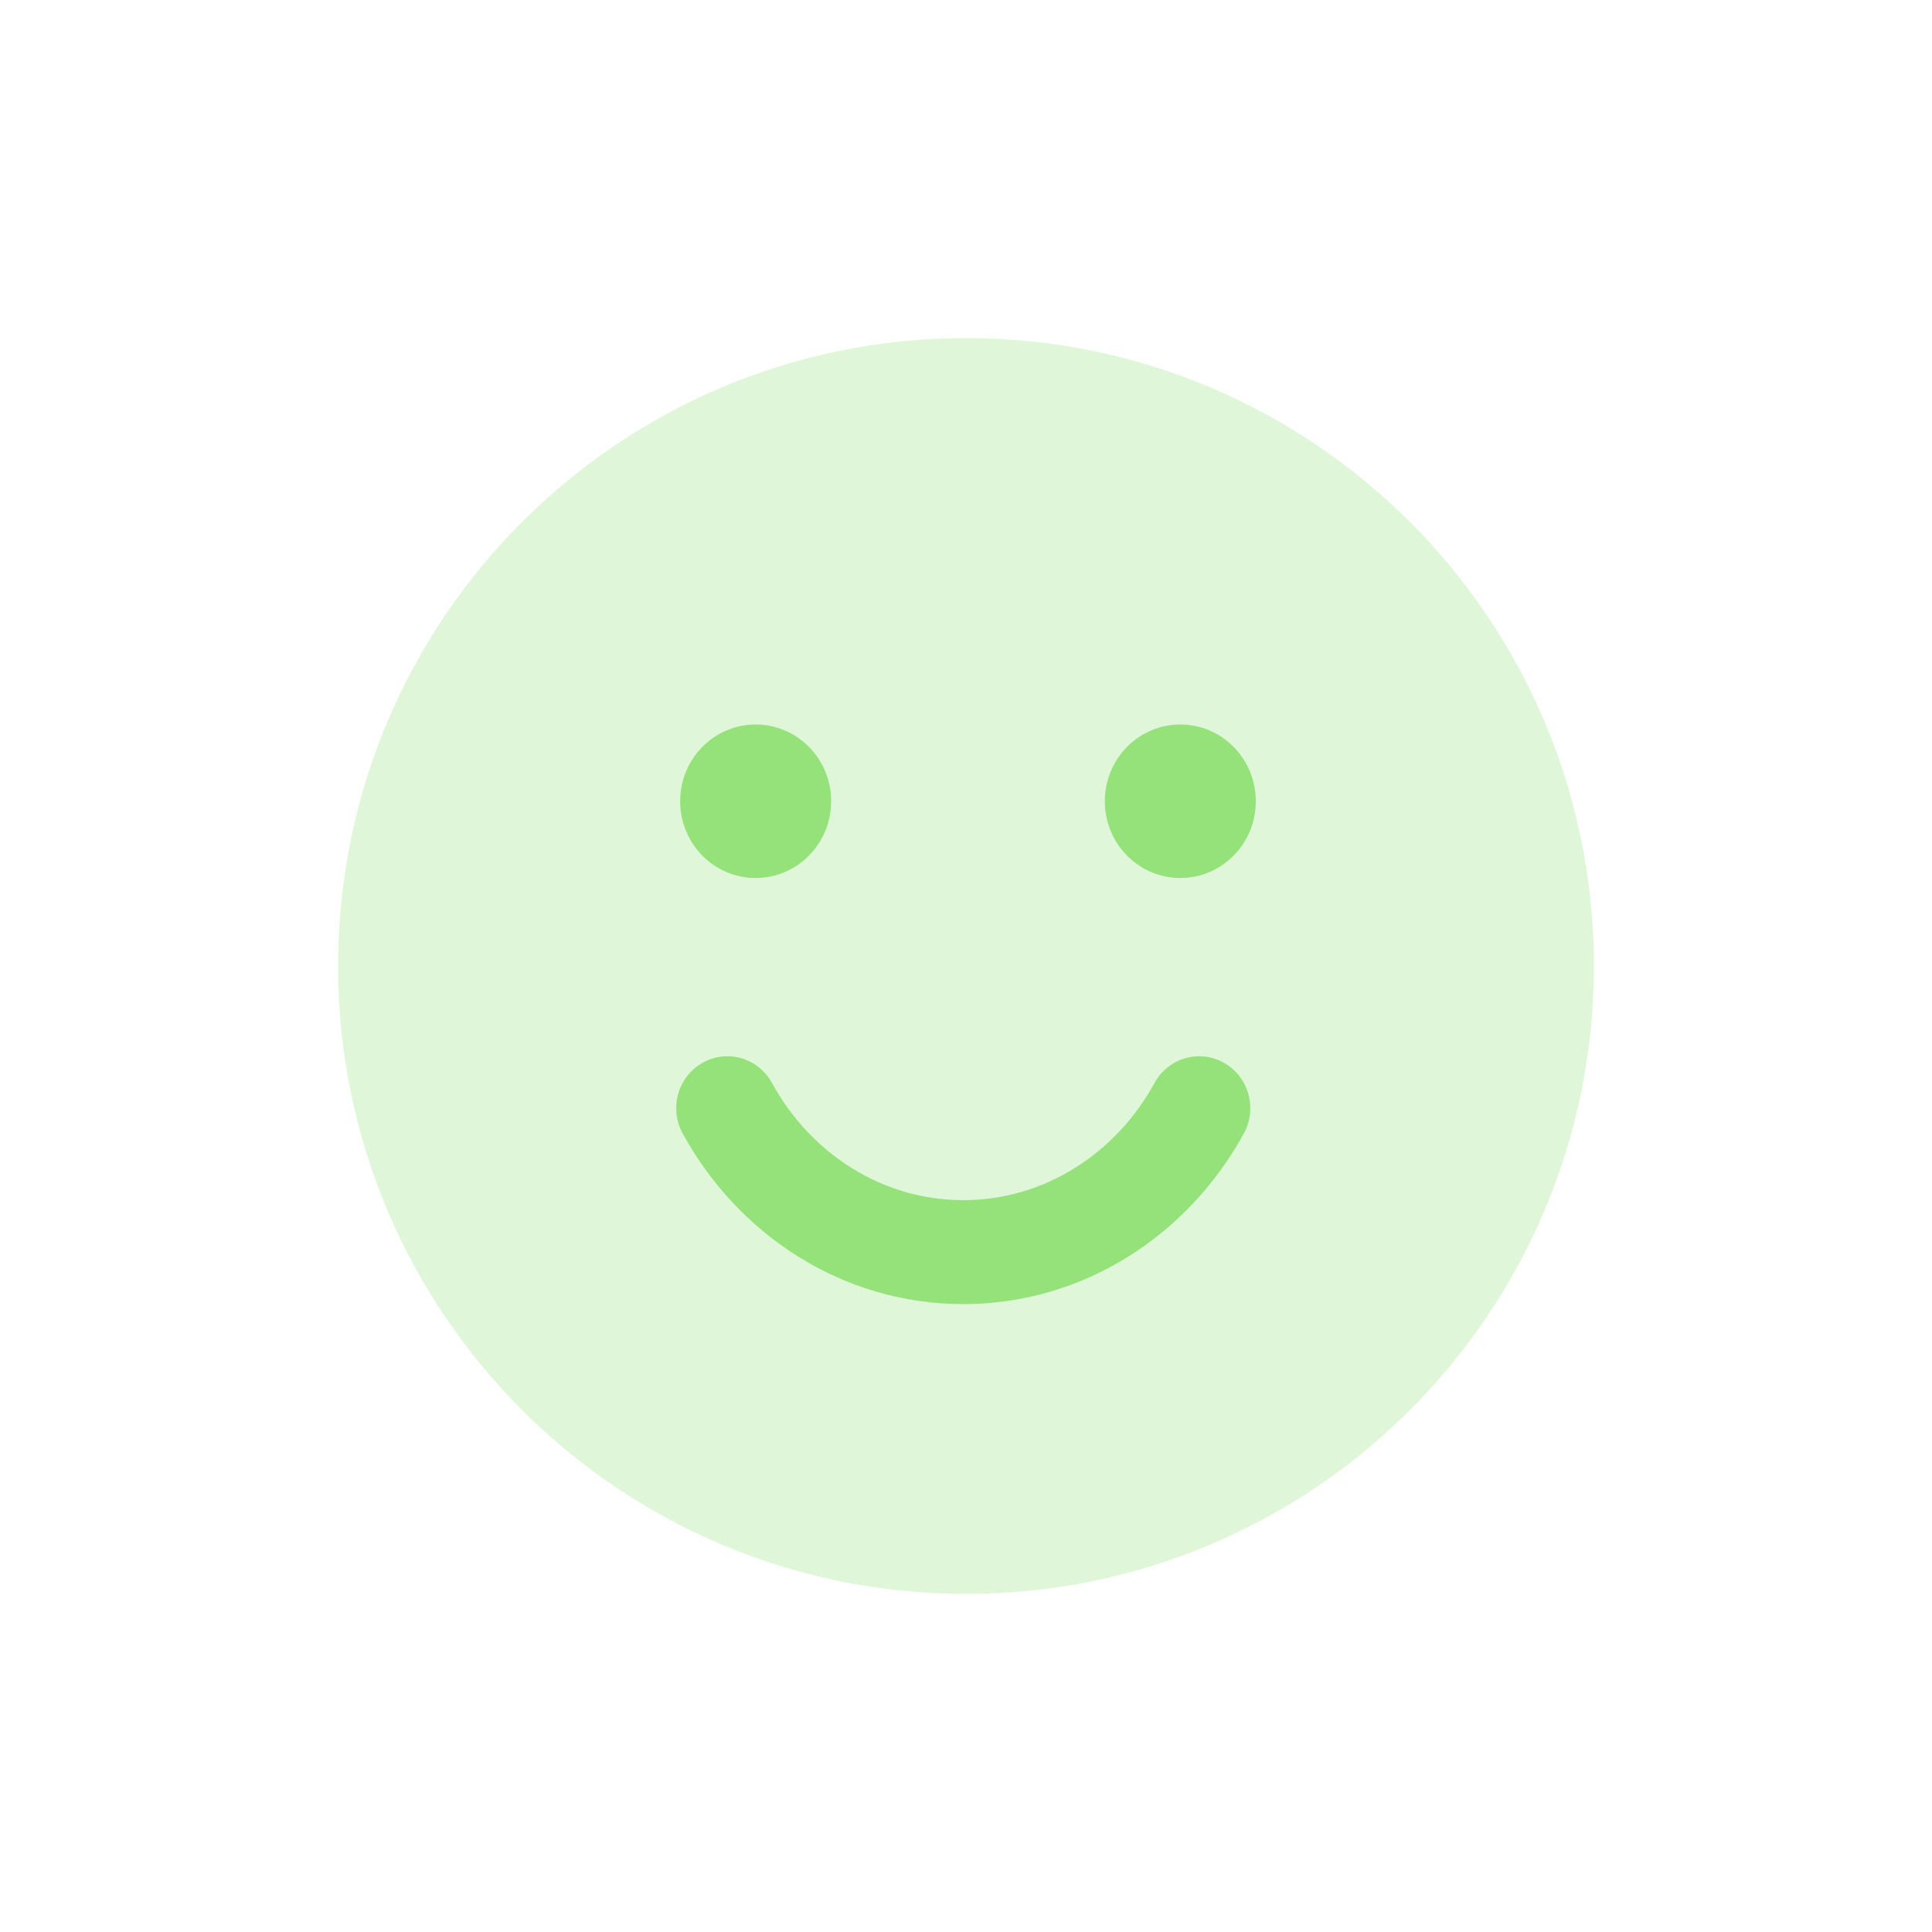 <svg xmlns="http://www.w3.org/2000/svg" xmlns:xlink="http://www.w3.org/1999/xlink" fill="none" version="1.1" width="40" height="40" viewBox="0 0 40 40"><defs><clipPath id="master_svg0_0_1864"><rect x="0" y="0" width="40" height="40" rx="0"/></clipPath></defs><g clip-path="url(#master_svg0_0_1864)"><g style="opacity:0.3;"><path d="M7,20C7,12.82,12.82,7,20,7C27.18,7,33,12.82,33,20C33,27.18,27.18,33,20,33C12.82,33,7,27.18,7,20C7,20,7,20,7,20Z" fill="#95E27B" fill-opacity="1"/></g><g><path d="M14.544,22.005C15.055,21.716,15.699,21.902,15.983,22.422C16.786,23.888,18.269,24.848,19.943,24.848C21.617,24.848,23.1,23.888,23.903,22.422C24.187,21.902,24.832,21.716,25.342,22.005C25.853,22.294,26.037,22.949,25.752,23.468C24.605,25.563,22.444,27,19.943,27C17.442,27,15.281,25.563,14.134,23.468C13.85,22.949,14.033,22.294,14.544,22.005C14.544,22.005,14.544,22.005,14.544,22.005ZM15.645,18.178C16.508,18.178,17.208,17.467,17.208,16.589C17.208,15.711,16.508,15,15.645,15C14.781,15,14.082,15.711,14.082,16.589C14.082,17.467,14.781,18.178,15.645,18.178C15.645,18.178,15.645,18.178,15.645,18.178ZM24.437,18.178C25.3,18.178,26,17.467,26,16.589C26,15.711,25.3,15,24.437,15C23.574,15,22.874,15.711,22.874,16.589C22.874,17.467,23.574,18.178,24.437,18.178C24.437,18.178,24.437,18.178,24.437,18.178Z" fill="#95E27B" fill-opacity="1"/></g></g></svg>